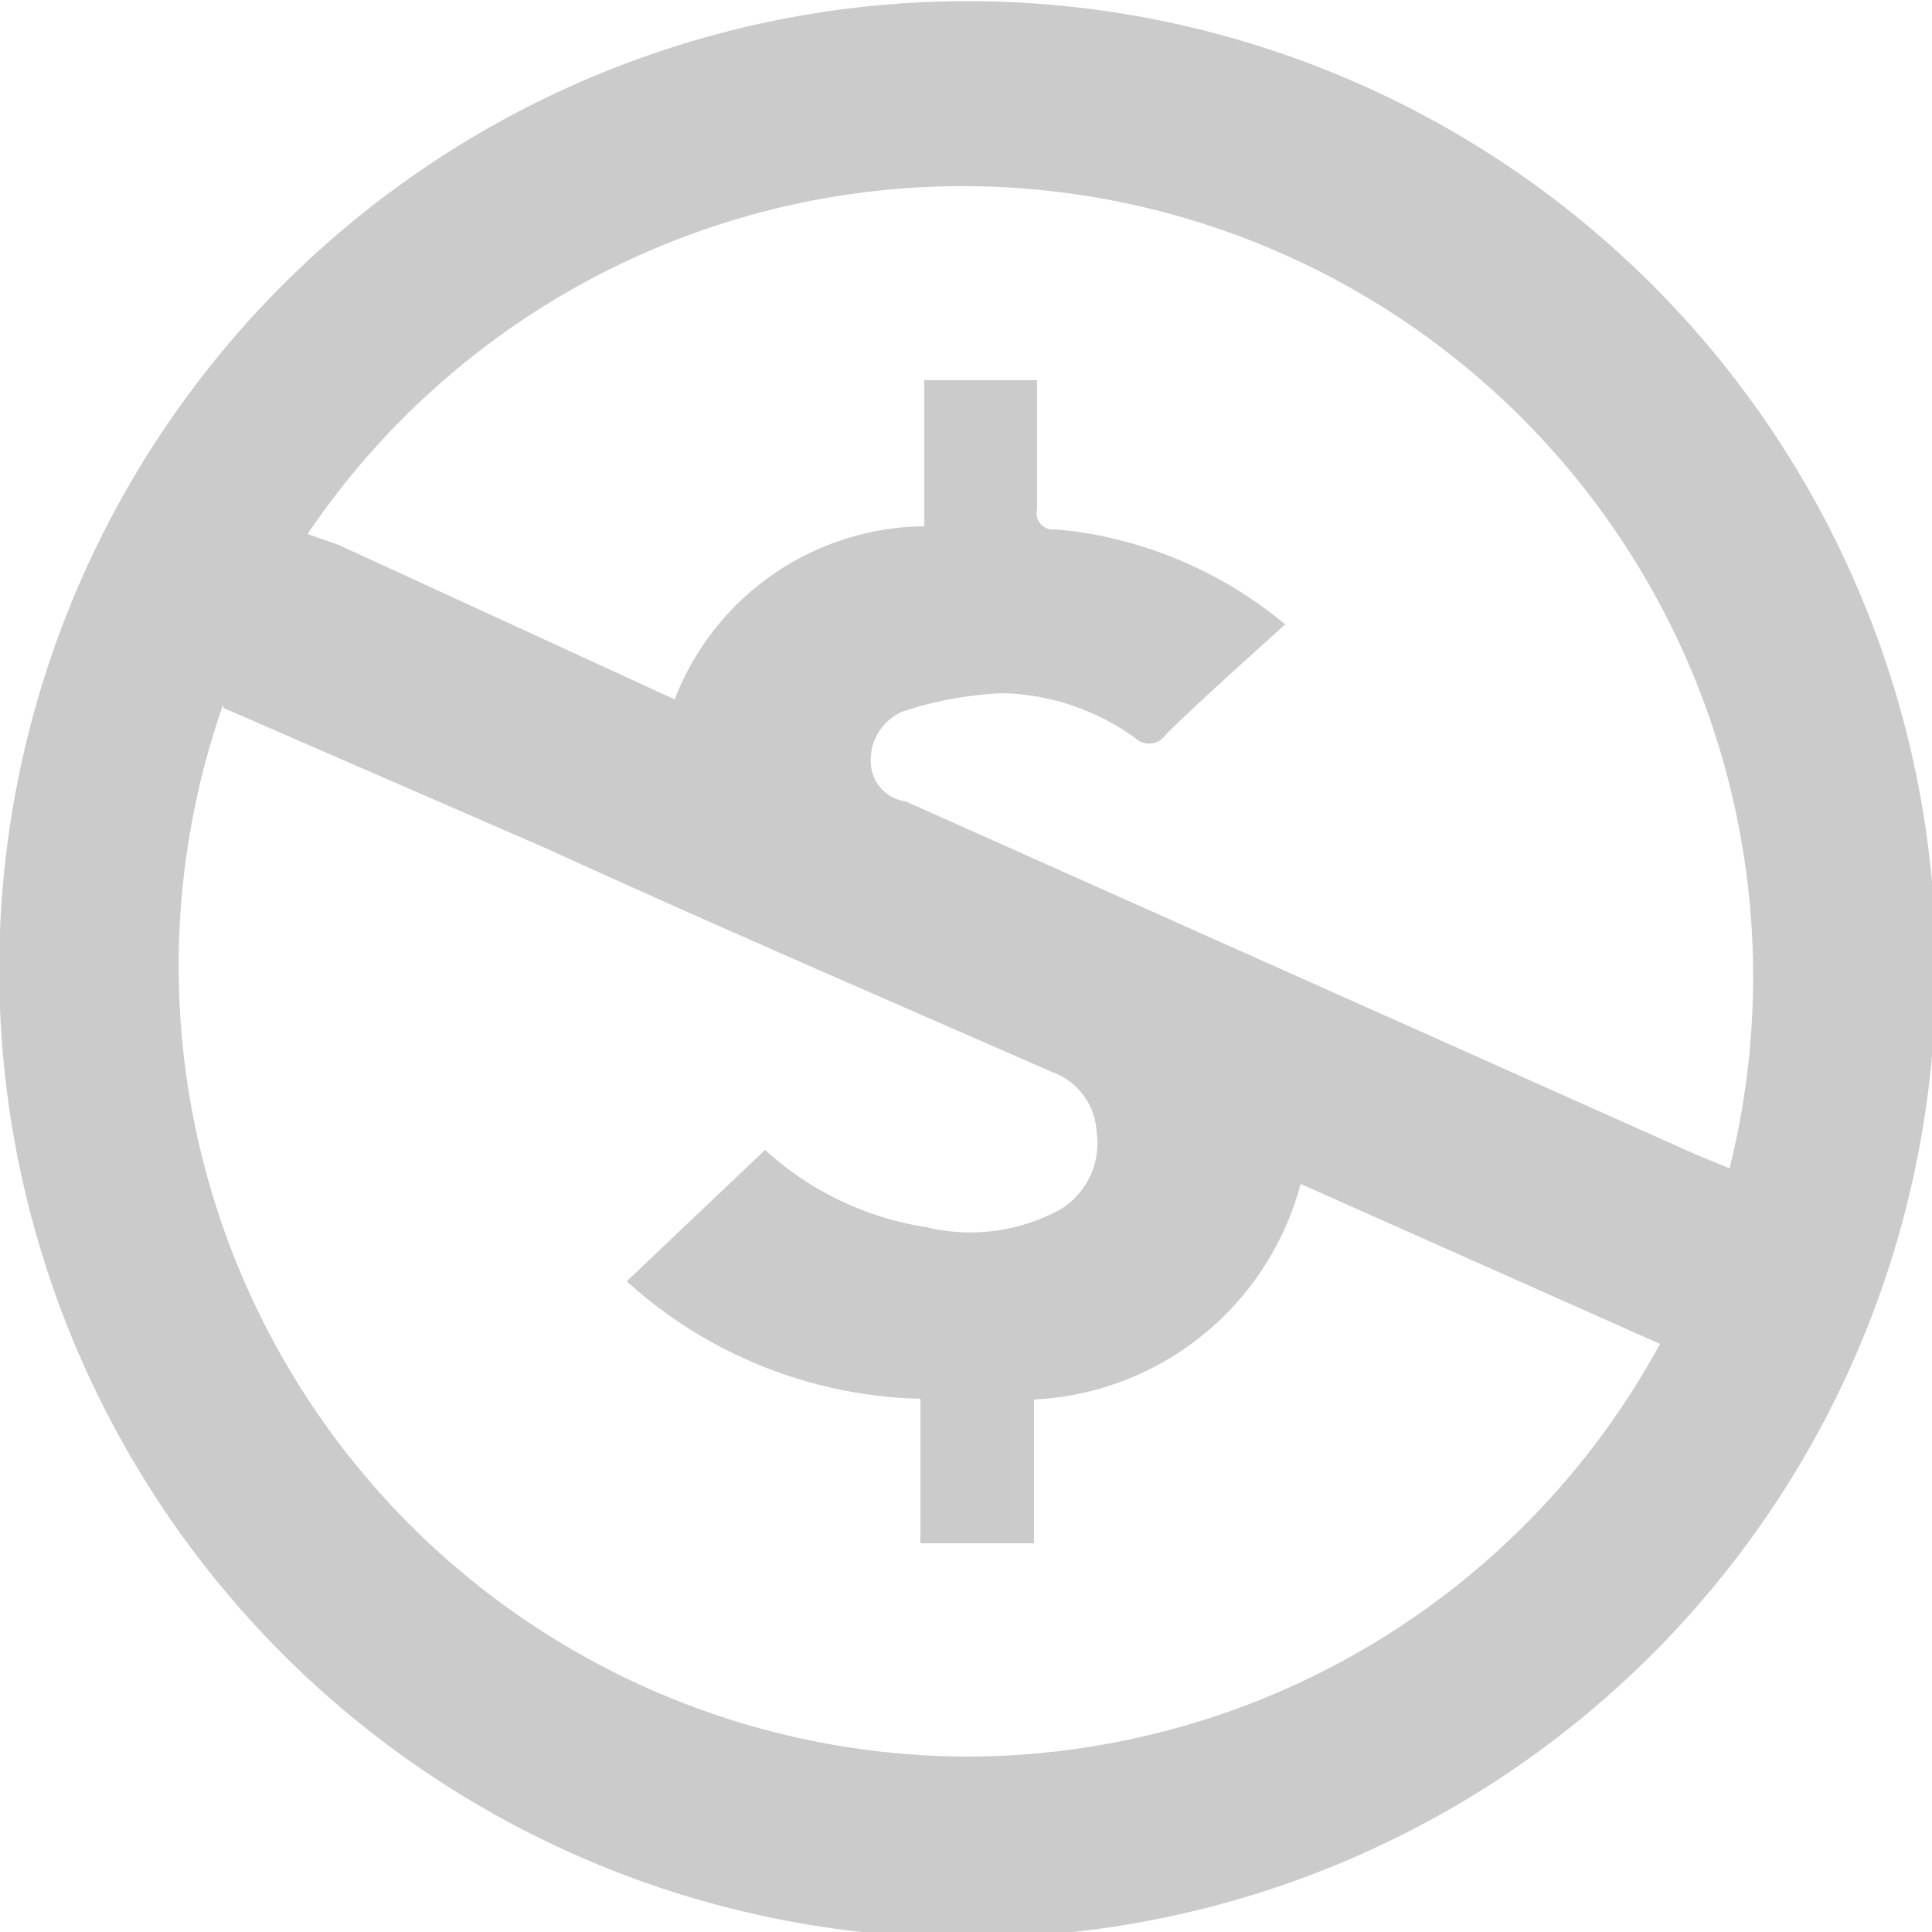<svg id="Layer_1" data-name="Layer 1" xmlns="http://www.w3.org/2000/svg" viewBox="0 0 25 25"><defs><style>.cls-1{fill:#cbcbcb;}</style></defs><title>nc-icon</title><path class="cls-1" d="M406,295.67a12.53,12.53,0,1,0,1,4.87A12.46,12.46,0,0,0,406,295.67Zm-11.52,15.09a10.23,10.23,0,0,1-9.64-13.62v0.05L389,299c2.19,1,4.37,1.94,6.56,2.9a0.87,0.87,0,0,1,.58.78,1,1,0,0,1-.47,1,2.42,2.42,0,0,1-1.73.23,4,4,0,0,1-2.09-1l-1.79,1.7a5.86,5.86,0,0,0,3.8,1.52V308h1.47v-1.86a3.76,3.76,0,0,0,3.45-2.79l4.65,2.07A10.22,10.22,0,0,1,394.45,310.76Zm9.88-7.6h0l-0.44-.18-10.25-4.58a0.52,0.52,0,0,1-.45-0.47,0.68,0.68,0,0,1,.43-0.7,4.7,4.7,0,0,1,1.29-.23,3.06,3.06,0,0,1,1.7.58,0.26,0.26,0,0,0,.4-0.05c0.49-.48,1-0.93,1.54-1.42a5.38,5.38,0,0,0-2.18-1.1,4.81,4.81,0,0,0-.8-0.13,0.21,0.21,0,0,1-.23-0.26c0-.43,0-0.87,0-1.3,0-.12,0-0.23,0-0.37h-1.46v1.89a3.5,3.5,0,0,0-3.23,2.24l-4.35-2-0.4-.14A10.23,10.23,0,0,1,404.33,303.15Z" transform="translate(-381.95 -288.03)"/></svg>